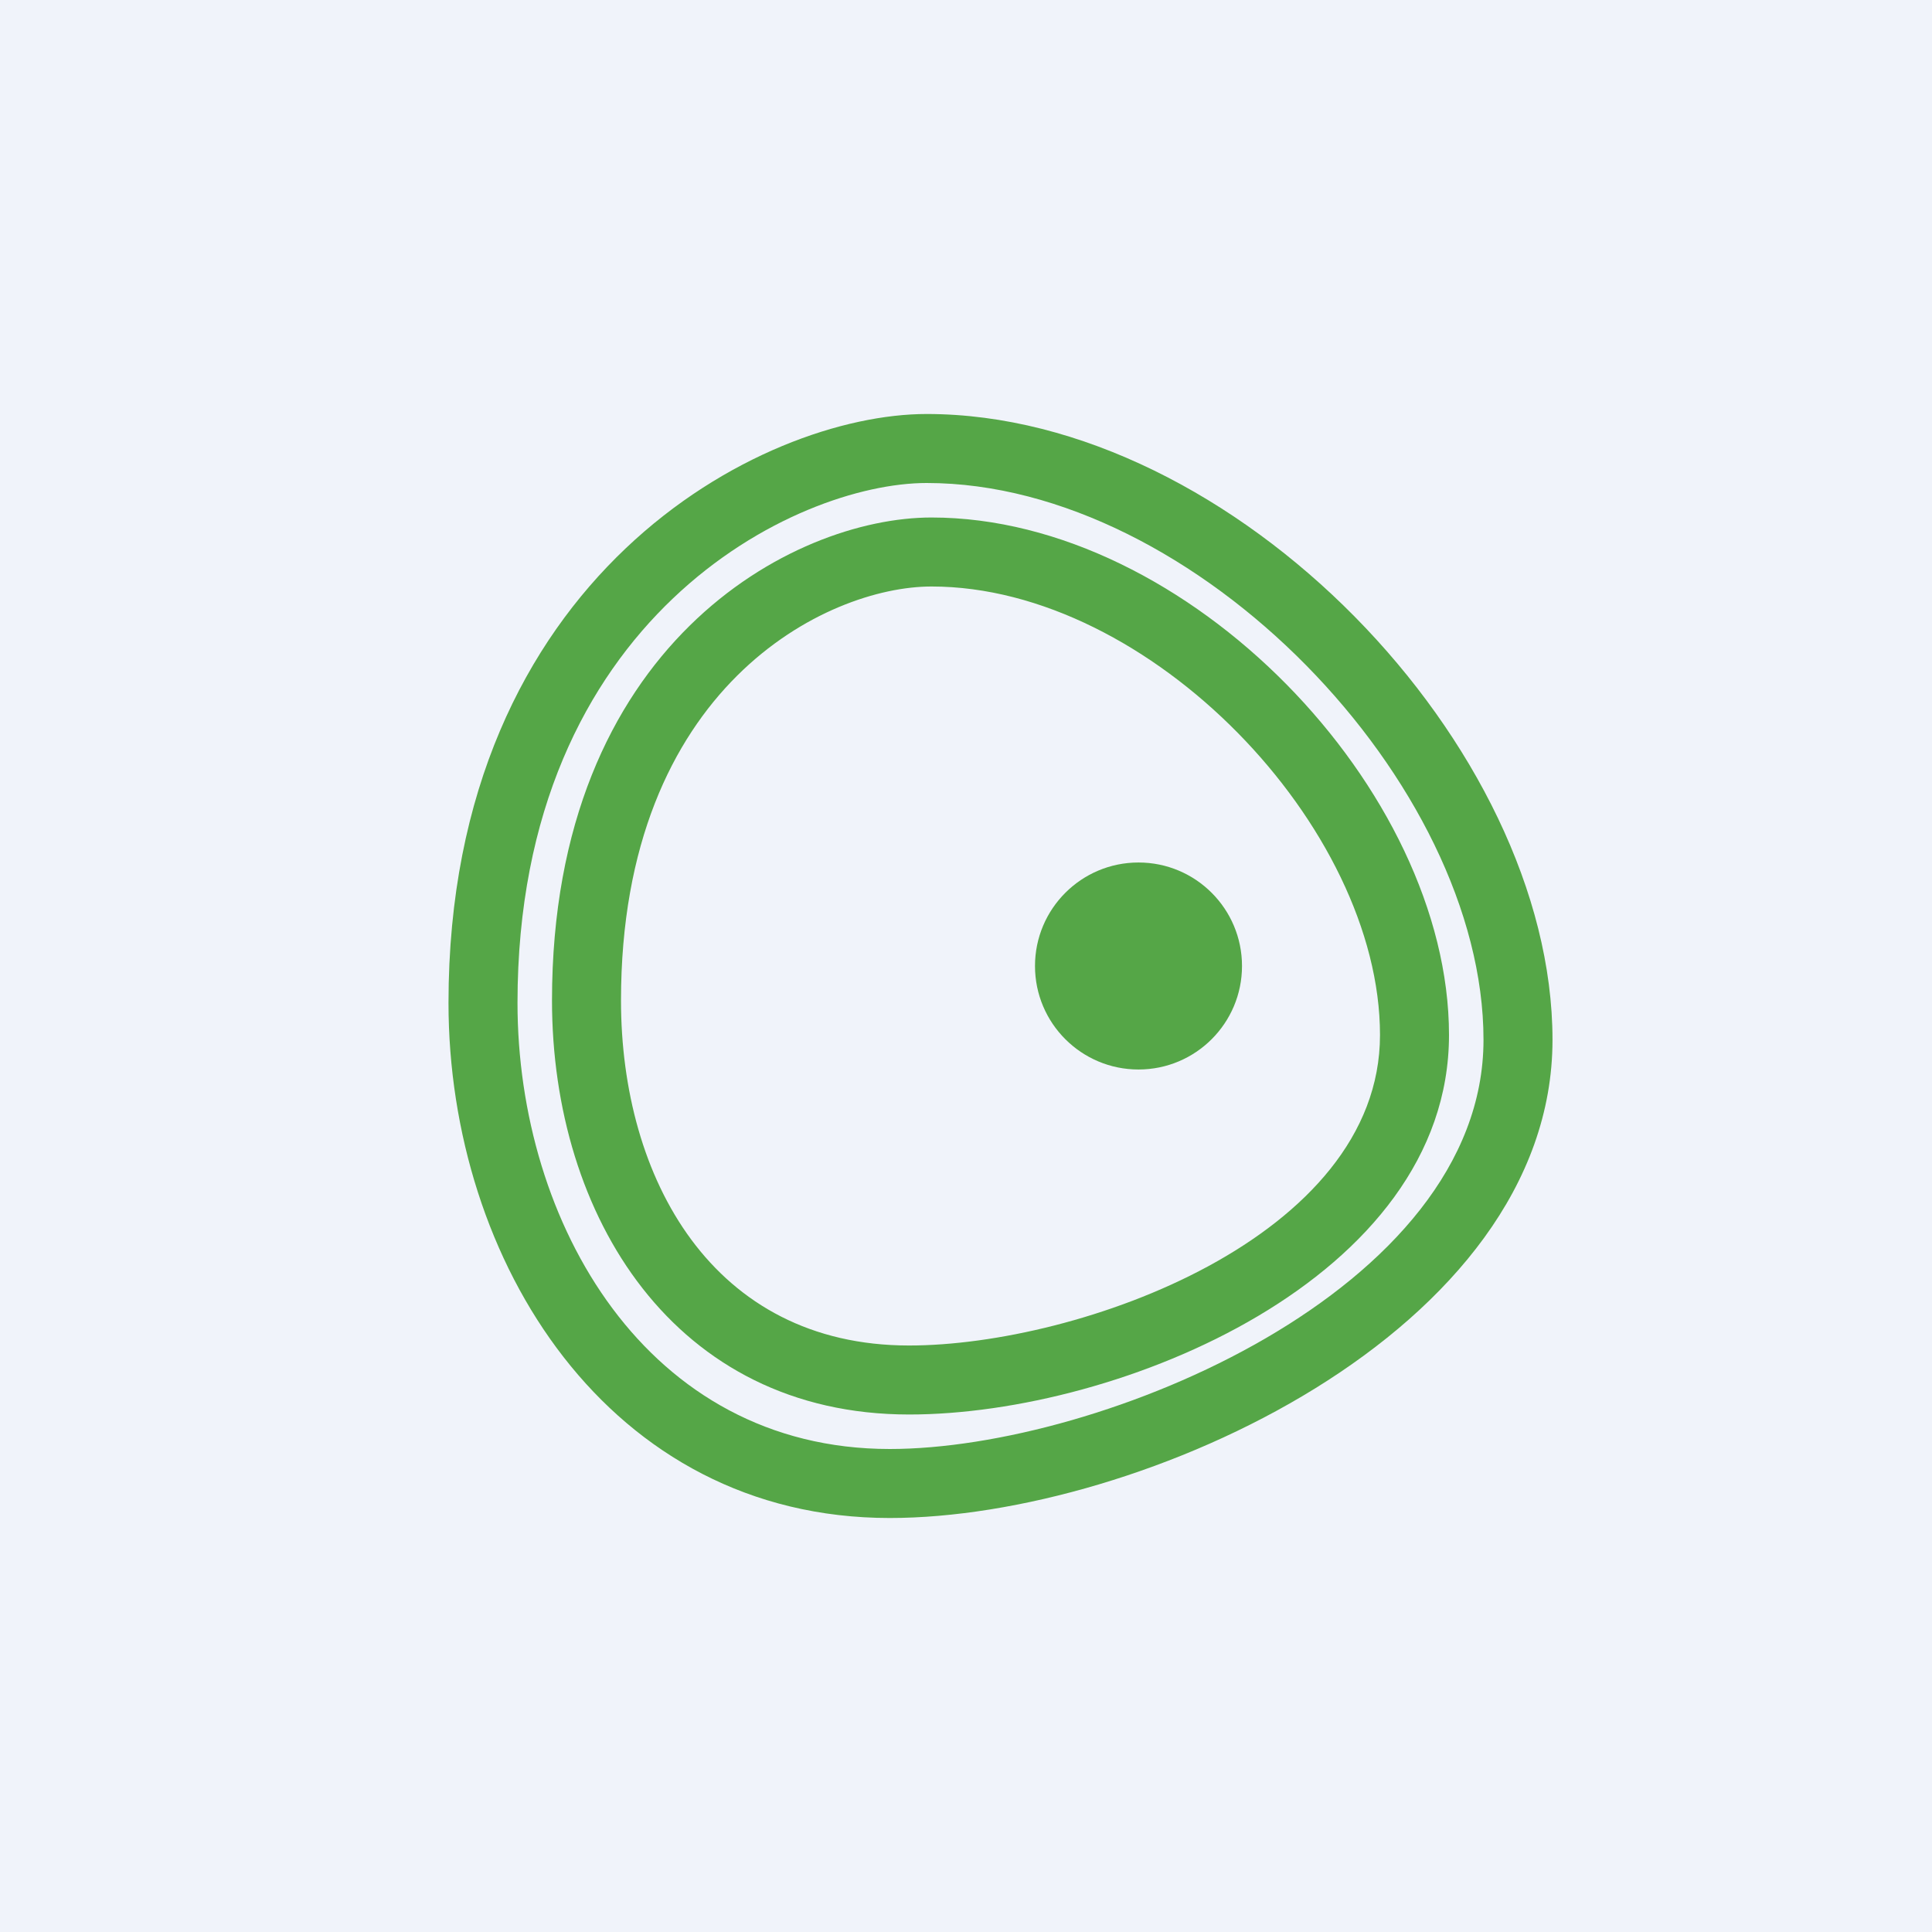 <svg width="56" height="56" viewBox="0 0 56 56" xmlns="http://www.w3.org/2000/svg"><path fill="#F0F3FA" d="M0 0h56v56H0z"/><path d="M27 17c-3.03 0-9 2.9-9 12 0 5.15 2.65 10 8.35 10C31.28 39 40 35.87 40 30c0-6.02-6.66-13-13-13ZM16 29c0-10.3 6.97-14 11-14 7.43 0 15 7.89 15 15 0 7.06-9.55 11-15.65 11C19.55 41 16 35.25 16 29Z" fill="#55A647"/><path d="M26.86 14C23.07 14 15 17.89 15 29.07 15 35.44 18.74 42 25.79 42 31.89 42 43 37.4 43 30.14 43 22.71 34.67 14 26.86 14ZM13 29.07C13 16.7 22.07 12 26.86 12 35.76 12 45 21.62 45 30.14 45 38.6 33.06 44 25.79 44 17.64 44 13 36.55 13 29.07Z" fill="#55A647"/><circle cx="33" cy="28" r="3" fill="#55A647"/></svg>